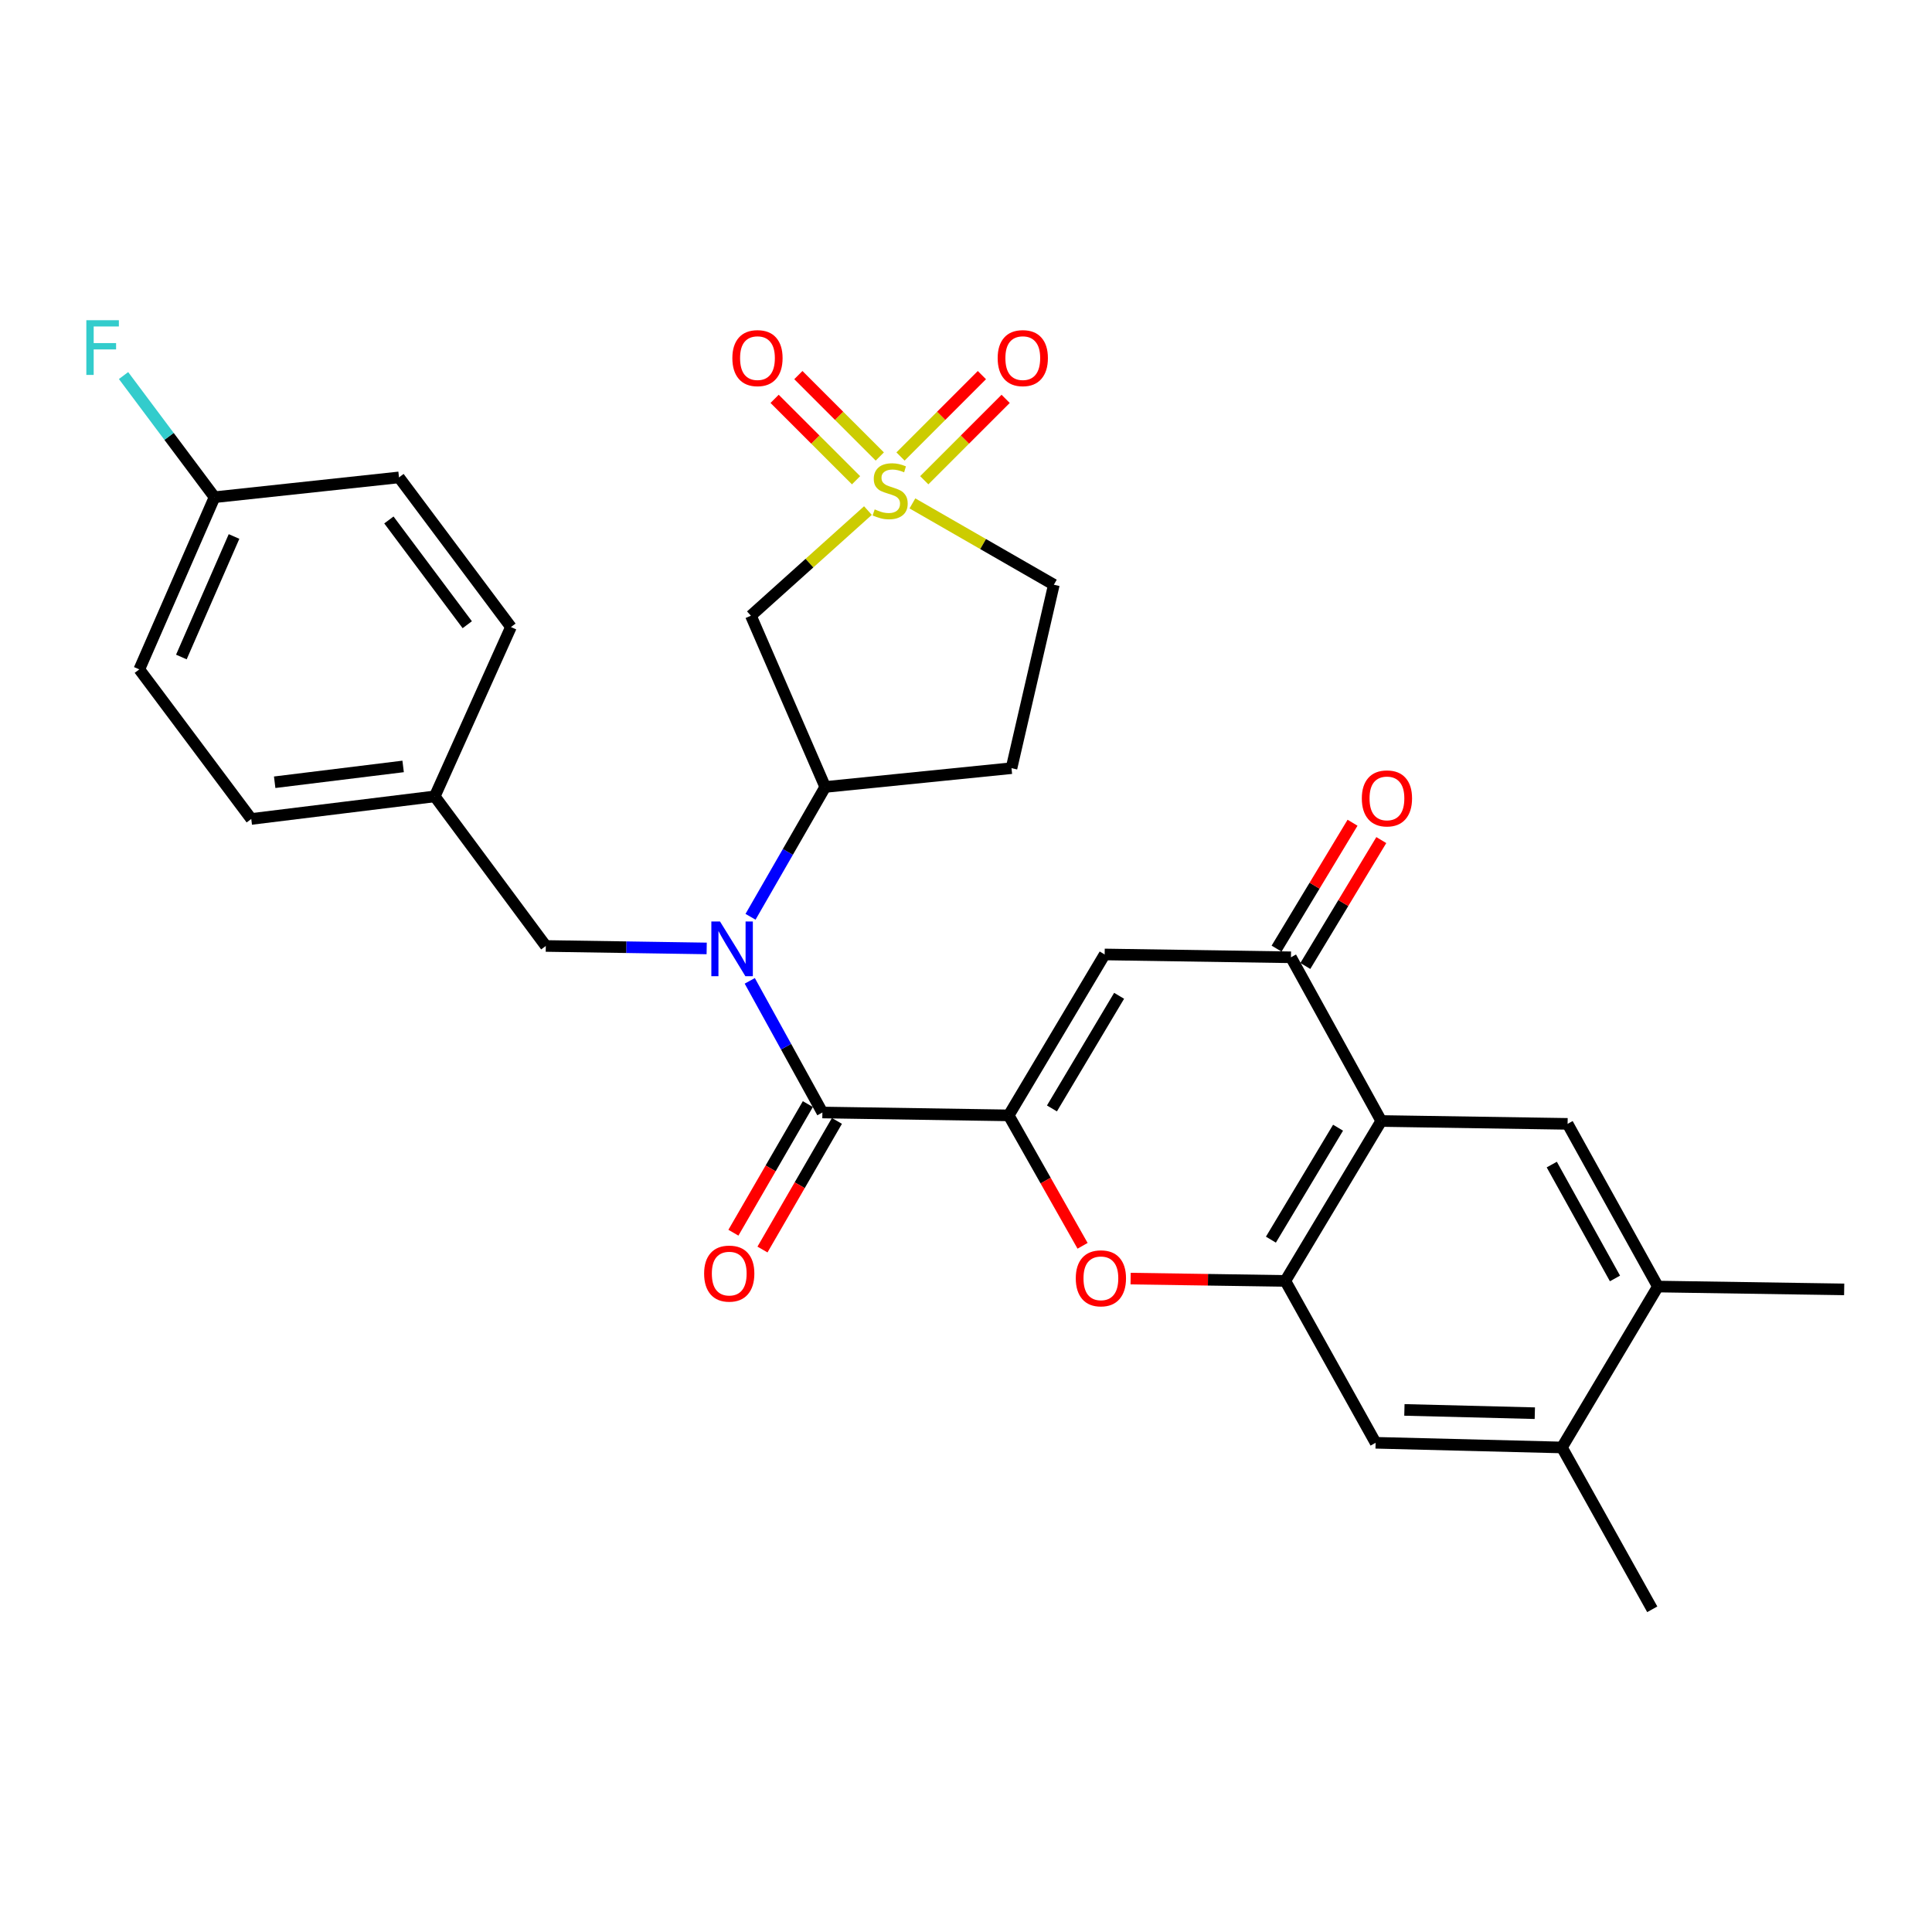 <?xml version='1.0' encoding='iso-8859-1'?>
<svg version='1.1' baseProfile='full'
              xmlns='http://www.w3.org/2000/svg'
                      xmlns:rdkit='http://www.rdkit.org/xml'
                      xmlns:xlink='http://www.w3.org/1999/xlink'
                  xml:space='preserve'
width='1000px' height='1000px' viewBox='0 0 1000 1000'>
<!-- END OF HEADER -->
<rect style='opacity:1.0;fill:#FFFFFF;stroke:none' width='1000' height='1000' x='0' y='0'> </rect>
<path class='bond-8' d='M 449.24,264.272 L 418.953,291.483' style='fill:none;fill-rule:evenodd;stroke:#CCCC00;stroke-width:6px;stroke-linecap:butt;stroke-linejoin:miter;stroke-opacity:1' />
<path class='bond-8' d='M 418.953,291.483 L 388.665,318.695' style='fill:none;fill-rule:evenodd;stroke:#000000;stroke-width:6px;stroke-linecap:butt;stroke-linejoin:miter;stroke-opacity:1' />
<path class='bond-14' d='M 478.397,248.575 L 499.457,227.511' style='fill:none;fill-rule:evenodd;stroke:#CCCC00;stroke-width:6px;stroke-linecap:butt;stroke-linejoin:miter;stroke-opacity:1' />
<path class='bond-14' d='M 499.457,227.511 L 520.518,206.448' style='fill:none;fill-rule:evenodd;stroke:#FF0000;stroke-width:6px;stroke-linecap:butt;stroke-linejoin:miter;stroke-opacity:1' />
<path class='bond-14' d='M 466.103,236.283 L 487.164,215.219' style='fill:none;fill-rule:evenodd;stroke:#CCCC00;stroke-width:6px;stroke-linecap:butt;stroke-linejoin:miter;stroke-opacity:1' />
<path class='bond-14' d='M 487.164,215.219 L 508.225,194.156' style='fill:none;fill-rule:evenodd;stroke:#FF0000;stroke-width:6px;stroke-linecap:butt;stroke-linejoin:miter;stroke-opacity:1' />
<path class='bond-15' d='M 455.38,236.286 L 434.306,215.217' style='fill:none;fill-rule:evenodd;stroke:#CCCC00;stroke-width:6px;stroke-linecap:butt;stroke-linejoin:miter;stroke-opacity:1' />
<path class='bond-15' d='M 434.306,215.217 L 413.231,194.149' style='fill:none;fill-rule:evenodd;stroke:#FF0000;stroke-width:6px;stroke-linecap:butt;stroke-linejoin:miter;stroke-opacity:1' />
<path class='bond-15' d='M 443.09,248.58 L 422.015,227.512' style='fill:none;fill-rule:evenodd;stroke:#CCCC00;stroke-width:6px;stroke-linecap:butt;stroke-linejoin:miter;stroke-opacity:1' />
<path class='bond-15' d='M 422.015,227.512 L 400.94,206.443' style='fill:none;fill-rule:evenodd;stroke:#FF0000;stroke-width:6px;stroke-linecap:butt;stroke-linejoin:miter;stroke-opacity:1' />
<path class='bond-18' d='M 472.266,260.563 L 508.869,281.608' style='fill:none;fill-rule:evenodd;stroke:#CCCC00;stroke-width:6px;stroke-linecap:butt;stroke-linejoin:miter;stroke-opacity:1' />
<path class='bond-18' d='M 508.869,281.608 L 545.472,302.653' style='fill:none;fill-rule:evenodd;stroke:#000000;stroke-width:6px;stroke-linecap:butt;stroke-linejoin:miter;stroke-opacity:1' />
<path class='bond-0' d='M 522.1,577.316 L 425.665,575.828' style='fill:none;fill-rule:evenodd;stroke:#000000;stroke-width:6px;stroke-linecap:butt;stroke-linejoin:miter;stroke-opacity:1' />
<path class='bond-3' d='M 522.1,577.316 L 571.771,494.025' style='fill:none;fill-rule:evenodd;stroke:#000000;stroke-width:6px;stroke-linecap:butt;stroke-linejoin:miter;stroke-opacity:1' />
<path class='bond-3' d='M 544.481,573.726 L 579.251,515.423' style='fill:none;fill-rule:evenodd;stroke:#000000;stroke-width:6px;stroke-linecap:butt;stroke-linejoin:miter;stroke-opacity:1' />
<path class='bond-5' d='M 522.1,577.316 L 541.219,611.074' style='fill:none;fill-rule:evenodd;stroke:#000000;stroke-width:6px;stroke-linecap:butt;stroke-linejoin:miter;stroke-opacity:1' />
<path class='bond-5' d='M 541.219,611.074 L 560.339,644.831' style='fill:none;fill-rule:evenodd;stroke:#FF0000;stroke-width:6px;stroke-linecap:butt;stroke-linejoin:miter;stroke-opacity:1' />
<path class='bond-1' d='M 425.665,575.828 L 406.87,541.758' style='fill:none;fill-rule:evenodd;stroke:#000000;stroke-width:6px;stroke-linecap:butt;stroke-linejoin:miter;stroke-opacity:1' />
<path class='bond-1' d='M 406.87,541.758 L 388.076,507.688' style='fill:none;fill-rule:evenodd;stroke:#0000FF;stroke-width:6px;stroke-linecap:butt;stroke-linejoin:miter;stroke-opacity:1' />
<path class='bond-19' d='M 418.142,571.474 L 398.876,604.761' style='fill:none;fill-rule:evenodd;stroke:#000000;stroke-width:6px;stroke-linecap:butt;stroke-linejoin:miter;stroke-opacity:1' />
<path class='bond-19' d='M 398.876,604.761 L 379.61,638.048' style='fill:none;fill-rule:evenodd;stroke:#FF0000;stroke-width:6px;stroke-linecap:butt;stroke-linejoin:miter;stroke-opacity:1' />
<path class='bond-19' d='M 433.188,580.183 L 413.922,613.47' style='fill:none;fill-rule:evenodd;stroke:#000000;stroke-width:6px;stroke-linecap:butt;stroke-linejoin:miter;stroke-opacity:1' />
<path class='bond-19' d='M 413.922,613.47 L 394.656,646.757' style='fill:none;fill-rule:evenodd;stroke:#FF0000;stroke-width:6px;stroke-linecap:butt;stroke-linejoin:miter;stroke-opacity:1' />
<path class='bond-2' d='M 714.931,580.223 L 665.279,663.001' style='fill:none;fill-rule:evenodd;stroke:#000000;stroke-width:6px;stroke-linecap:butt;stroke-linejoin:miter;stroke-opacity:1' />
<path class='bond-2' d='M 692.575,583.697 L 657.819,641.642' style='fill:none;fill-rule:evenodd;stroke:#000000;stroke-width:6px;stroke-linecap:butt;stroke-linejoin:miter;stroke-opacity:1' />
<path class='bond-10' d='M 714.931,580.223 L 811.385,581.71' style='fill:none;fill-rule:evenodd;stroke:#000000;stroke-width:6px;stroke-linecap:butt;stroke-linejoin:miter;stroke-opacity:1' />
<path class='bond-32' d='M 714.931,580.223 L 668.196,495.493' style='fill:none;fill-rule:evenodd;stroke:#000000;stroke-width:6px;stroke-linecap:butt;stroke-linejoin:miter;stroke-opacity:1' />
<path class='bond-7' d='M 571.771,494.025 L 668.196,495.493' style='fill:none;fill-rule:evenodd;stroke:#000000;stroke-width:6px;stroke-linecap:butt;stroke-linejoin:miter;stroke-opacity:1' />
<path class='bond-4' d='M 388.468,474.532 L 407.801,440.934' style='fill:none;fill-rule:evenodd;stroke:#0000FF;stroke-width:6px;stroke-linecap:butt;stroke-linejoin:miter;stroke-opacity:1' />
<path class='bond-4' d='M 407.801,440.934 L 427.133,407.335' style='fill:none;fill-rule:evenodd;stroke:#000000;stroke-width:6px;stroke-linecap:butt;stroke-linejoin:miter;stroke-opacity:1' />
<path class='bond-17' d='M 365.779,490.907 L 324.142,490.269' style='fill:none;fill-rule:evenodd;stroke:#0000FF;stroke-width:6px;stroke-linecap:butt;stroke-linejoin:miter;stroke-opacity:1' />
<path class='bond-17' d='M 324.142,490.269 L 282.505,489.631' style='fill:none;fill-rule:evenodd;stroke:#000000;stroke-width:6px;stroke-linecap:butt;stroke-linejoin:miter;stroke-opacity:1' />
<path class='bond-6' d='M 585.207,661.802 L 625.243,662.402' style='fill:none;fill-rule:evenodd;stroke:#FF0000;stroke-width:6px;stroke-linecap:butt;stroke-linejoin:miter;stroke-opacity:1' />
<path class='bond-6' d='M 625.243,662.402 L 665.279,663.001' style='fill:none;fill-rule:evenodd;stroke:#000000;stroke-width:6px;stroke-linecap:butt;stroke-linejoin:miter;stroke-opacity:1' />
<path class='bond-11' d='M 665.279,663.001 L 712.014,746.784' style='fill:none;fill-rule:evenodd;stroke:#000000;stroke-width:6px;stroke-linecap:butt;stroke-linejoin:miter;stroke-opacity:1' />
<path class='bond-20' d='M 675.638,499.985 L 695.3,467.404' style='fill:none;fill-rule:evenodd;stroke:#000000;stroke-width:6px;stroke-linecap:butt;stroke-linejoin:miter;stroke-opacity:1' />
<path class='bond-20' d='M 695.3,467.404 L 714.961,434.824' style='fill:none;fill-rule:evenodd;stroke:#FF0000;stroke-width:6px;stroke-linecap:butt;stroke-linejoin:miter;stroke-opacity:1' />
<path class='bond-20' d='M 660.754,491.002 L 680.415,458.422' style='fill:none;fill-rule:evenodd;stroke:#000000;stroke-width:6px;stroke-linecap:butt;stroke-linejoin:miter;stroke-opacity:1' />
<path class='bond-20' d='M 680.415,458.422 L 700.077,425.842' style='fill:none;fill-rule:evenodd;stroke:#FF0000;stroke-width:6px;stroke-linecap:butt;stroke-linejoin:miter;stroke-opacity:1' />
<path class='bond-9' d='M 388.665,318.695 L 427.133,407.335' style='fill:none;fill-rule:evenodd;stroke:#000000;stroke-width:6px;stroke-linecap:butt;stroke-linejoin:miter;stroke-opacity:1' />
<path class='bond-30' d='M 427.133,407.335 L 523.558,397.6' style='fill:none;fill-rule:evenodd;stroke:#000000;stroke-width:6px;stroke-linecap:butt;stroke-linejoin:miter;stroke-opacity:1' />
<path class='bond-33' d='M 811.385,581.71 L 858.12,665.918' style='fill:none;fill-rule:evenodd;stroke:#000000;stroke-width:6px;stroke-linecap:butt;stroke-linejoin:miter;stroke-opacity:1' />
<path class='bond-33' d='M 803.195,602.777 L 835.91,661.723' style='fill:none;fill-rule:evenodd;stroke:#000000;stroke-width:6px;stroke-linecap:butt;stroke-linejoin:miter;stroke-opacity:1' />
<path class='bond-13' d='M 712.014,746.784 L 808.449,749.208' style='fill:none;fill-rule:evenodd;stroke:#000000;stroke-width:6px;stroke-linecap:butt;stroke-linejoin:miter;stroke-opacity:1' />
<path class='bond-13' d='M 726.916,729.769 L 794.421,731.466' style='fill:none;fill-rule:evenodd;stroke:#000000;stroke-width:6px;stroke-linecap:butt;stroke-linejoin:miter;stroke-opacity:1' />
<path class='bond-12' d='M 858.12,665.918 L 808.449,749.208' style='fill:none;fill-rule:evenodd;stroke:#000000;stroke-width:6px;stroke-linecap:butt;stroke-linejoin:miter;stroke-opacity:1' />
<path class='bond-28' d='M 858.12,665.918 L 954.545,667.386' style='fill:none;fill-rule:evenodd;stroke:#000000;stroke-width:6px;stroke-linecap:butt;stroke-linejoin:miter;stroke-opacity:1' />
<path class='bond-29' d='M 808.449,749.208 L 855.204,832.972' style='fill:none;fill-rule:evenodd;stroke:#000000;stroke-width:6px;stroke-linecap:butt;stroke-linejoin:miter;stroke-opacity:1' />
<path class='bond-16' d='M 523.558,397.6 L 545.472,302.653' style='fill:none;fill-rule:evenodd;stroke:#000000;stroke-width:6px;stroke-linecap:butt;stroke-linejoin:miter;stroke-opacity:1' />
<path class='bond-21' d='M 282.505,489.631 L 225.03,412.203' style='fill:none;fill-rule:evenodd;stroke:#000000;stroke-width:6px;stroke-linecap:butt;stroke-linejoin:miter;stroke-opacity:1' />
<path class='bond-24' d='M 225.03,412.203 L 264.464,324.557' style='fill:none;fill-rule:evenodd;stroke:#000000;stroke-width:6px;stroke-linecap:butt;stroke-linejoin:miter;stroke-opacity:1' />
<path class='bond-25' d='M 225.03,412.203 L 130.054,423.899' style='fill:none;fill-rule:evenodd;stroke:#000000;stroke-width:6px;stroke-linecap:butt;stroke-linejoin:miter;stroke-opacity:1' />
<path class='bond-25' d='M 208.659,396.703 L 142.175,404.89' style='fill:none;fill-rule:evenodd;stroke:#000000;stroke-width:6px;stroke-linecap:butt;stroke-linejoin:miter;stroke-opacity:1' />
<path class='bond-22' d='M 111.047,257.357 L 72.106,346.471' style='fill:none;fill-rule:evenodd;stroke:#000000;stroke-width:6px;stroke-linecap:butt;stroke-linejoin:miter;stroke-opacity:1' />
<path class='bond-22' d='M 121.135,277.685 L 93.877,340.065' style='fill:none;fill-rule:evenodd;stroke:#000000;stroke-width:6px;stroke-linecap:butt;stroke-linejoin:miter;stroke-opacity:1' />
<path class='bond-23' d='M 111.047,257.357 L 87.497,225.873' style='fill:none;fill-rule:evenodd;stroke:#000000;stroke-width:6px;stroke-linecap:butt;stroke-linejoin:miter;stroke-opacity:1' />
<path class='bond-23' d='M 87.497,225.873 L 63.947,194.389' style='fill:none;fill-rule:evenodd;stroke:#33CCCC;stroke-width:6px;stroke-linecap:butt;stroke-linejoin:miter;stroke-opacity:1' />
<path class='bond-31' d='M 111.047,257.357 L 206.516,247.1' style='fill:none;fill-rule:evenodd;stroke:#000000;stroke-width:6px;stroke-linecap:butt;stroke-linejoin:miter;stroke-opacity:1' />
<path class='bond-27' d='M 264.464,324.557 L 206.516,247.1' style='fill:none;fill-rule:evenodd;stroke:#000000;stroke-width:6px;stroke-linecap:butt;stroke-linejoin:miter;stroke-opacity:1' />
<path class='bond-27' d='M 241.852,323.352 L 201.288,269.132' style='fill:none;fill-rule:evenodd;stroke:#000000;stroke-width:6px;stroke-linecap:butt;stroke-linejoin:miter;stroke-opacity:1' />
<path class='bond-26' d='M 130.054,423.899 L 72.106,346.471' style='fill:none;fill-rule:evenodd;stroke:#000000;stroke-width:6px;stroke-linecap:butt;stroke-linejoin:miter;stroke-opacity:1' />
<path  class='atom-0' d='M 452.743 263.658
Q 453.063 263.778, 454.383 264.338
Q 455.703 264.898, 457.143 265.258
Q 458.623 265.578, 460.063 265.578
Q 462.743 265.578, 464.303 264.298
Q 465.863 262.978, 465.863 260.698
Q 465.863 259.138, 465.063 258.178
Q 464.303 257.218, 463.103 256.698
Q 461.903 256.178, 459.903 255.578
Q 457.383 254.818, 455.863 254.098
Q 454.383 253.378, 453.303 251.858
Q 452.263 250.338, 452.263 247.778
Q 452.263 244.218, 454.663 242.018
Q 457.103 239.818, 461.903 239.818
Q 465.183 239.818, 468.903 241.378
L 467.983 244.458
Q 464.583 243.058, 462.023 243.058
Q 459.263 243.058, 457.743 244.218
Q 456.223 245.338, 456.263 247.298
Q 456.263 248.818, 457.023 249.738
Q 457.823 250.658, 458.943 251.178
Q 460.103 251.698, 462.023 252.298
Q 464.583 253.098, 466.103 253.898
Q 467.623 254.698, 468.703 256.338
Q 469.823 257.938, 469.823 260.698
Q 469.823 264.618, 467.183 266.738
Q 464.583 268.818, 460.223 268.818
Q 457.703 268.818, 455.783 268.258
Q 453.903 267.738, 451.663 266.818
L 452.743 263.658
' fill='#CCCC00'/>
<path  class='atom-5' d='M 372.67 476.949
L 381.95 491.949
Q 382.87 493.429, 384.35 496.109
Q 385.83 498.789, 385.91 498.949
L 385.91 476.949
L 389.67 476.949
L 389.67 505.269
L 385.79 505.269
L 375.83 488.869
Q 374.67 486.949, 373.43 484.749
Q 372.23 482.549, 371.87 481.869
L 371.87 505.269
L 368.19 505.269
L 368.19 476.949
L 372.67 476.949
' fill='#0000FF'/>
<path  class='atom-6' d='M 556.82 661.652
Q 556.82 654.852, 560.18 651.052
Q 563.54 647.252, 569.82 647.252
Q 576.1 647.252, 579.46 651.052
Q 582.82 654.852, 582.82 661.652
Q 582.82 668.532, 579.42 672.452
Q 576.02 676.332, 569.82 676.332
Q 563.58 676.332, 560.18 672.452
Q 556.82 668.572, 556.82 661.652
M 569.82 673.132
Q 574.14 673.132, 576.46 670.252
Q 578.82 667.332, 578.82 661.652
Q 578.82 656.092, 576.46 653.292
Q 574.14 650.452, 569.82 650.452
Q 565.5 650.452, 563.14 653.252
Q 560.82 656.052, 560.82 661.652
Q 560.82 667.372, 563.14 670.252
Q 565.5 673.132, 569.82 673.132
' fill='#FF0000'/>
<path  class='atom-15' d='M 516.392 185.359
Q 516.392 178.559, 519.752 174.759
Q 523.112 170.959, 529.392 170.959
Q 535.672 170.959, 539.032 174.759
Q 542.392 178.559, 542.392 185.359
Q 542.392 192.239, 538.992 196.159
Q 535.592 200.039, 529.392 200.039
Q 523.152 200.039, 519.752 196.159
Q 516.392 192.279, 516.392 185.359
M 529.392 196.839
Q 533.712 196.839, 536.032 193.959
Q 538.392 191.039, 538.392 185.359
Q 538.392 179.799, 536.032 176.999
Q 533.712 174.159, 529.392 174.159
Q 525.072 174.159, 522.712 176.959
Q 520.392 179.759, 520.392 185.359
Q 520.392 191.079, 522.712 193.959
Q 525.072 196.839, 529.392 196.839
' fill='#FF0000'/>
<path  class='atom-16' d='M 379.065 185.359
Q 379.065 178.559, 382.425 174.759
Q 385.785 170.959, 392.065 170.959
Q 398.345 170.959, 401.705 174.759
Q 405.065 178.559, 405.065 185.359
Q 405.065 192.239, 401.665 196.159
Q 398.265 200.039, 392.065 200.039
Q 385.825 200.039, 382.425 196.159
Q 379.065 192.279, 379.065 185.359
M 392.065 196.839
Q 396.385 196.839, 398.705 193.959
Q 401.065 191.039, 401.065 185.359
Q 401.065 179.799, 398.705 176.999
Q 396.385 174.159, 392.065 174.159
Q 387.745 174.159, 385.385 176.959
Q 383.065 179.759, 383.065 185.359
Q 383.065 191.079, 385.385 193.959
Q 387.745 196.839, 392.065 196.839
' fill='#FF0000'/>
<path  class='atom-20' d='M 364.452 659.209
Q 364.452 652.409, 367.812 648.609
Q 371.172 644.809, 377.452 644.809
Q 383.732 644.809, 387.092 648.609
Q 390.452 652.409, 390.452 659.209
Q 390.452 666.089, 387.052 670.009
Q 383.652 673.889, 377.452 673.889
Q 371.212 673.889, 367.812 670.009
Q 364.452 666.129, 364.452 659.209
M 377.452 670.689
Q 381.772 670.689, 384.092 667.809
Q 386.452 664.889, 386.452 659.209
Q 386.452 653.649, 384.092 650.849
Q 381.772 648.009, 377.452 648.009
Q 373.132 648.009, 370.772 650.809
Q 368.452 653.609, 368.452 659.209
Q 368.452 664.929, 370.772 667.809
Q 373.132 670.689, 377.452 670.689
' fill='#FF0000'/>
<path  class='atom-21' d='M 704.877 413.249
Q 704.877 406.449, 708.237 402.649
Q 711.597 398.849, 717.877 398.849
Q 724.157 398.849, 727.517 402.649
Q 730.877 406.449, 730.877 413.249
Q 730.877 420.129, 727.477 424.049
Q 724.077 427.929, 717.877 427.929
Q 711.637 427.929, 708.237 424.049
Q 704.877 420.169, 704.877 413.249
M 717.877 424.729
Q 722.197 424.729, 724.517 421.849
Q 726.877 418.929, 726.877 413.249
Q 726.877 407.689, 724.517 404.889
Q 722.197 402.049, 717.877 402.049
Q 713.557 402.049, 711.197 404.849
Q 708.877 407.649, 708.877 413.249
Q 708.877 418.969, 711.197 421.849
Q 713.557 424.729, 717.877 424.729
' fill='#FF0000'/>
<path  class='atom-24' d='M 44.689 165.74
L 61.529 165.74
L 61.529 168.98
L 48.489 168.98
L 48.489 177.58
L 60.089 177.58
L 60.089 180.86
L 48.489 180.86
L 48.489 194.06
L 44.689 194.06
L 44.689 165.74
' fill='#33CCCC'/>
</svg>
